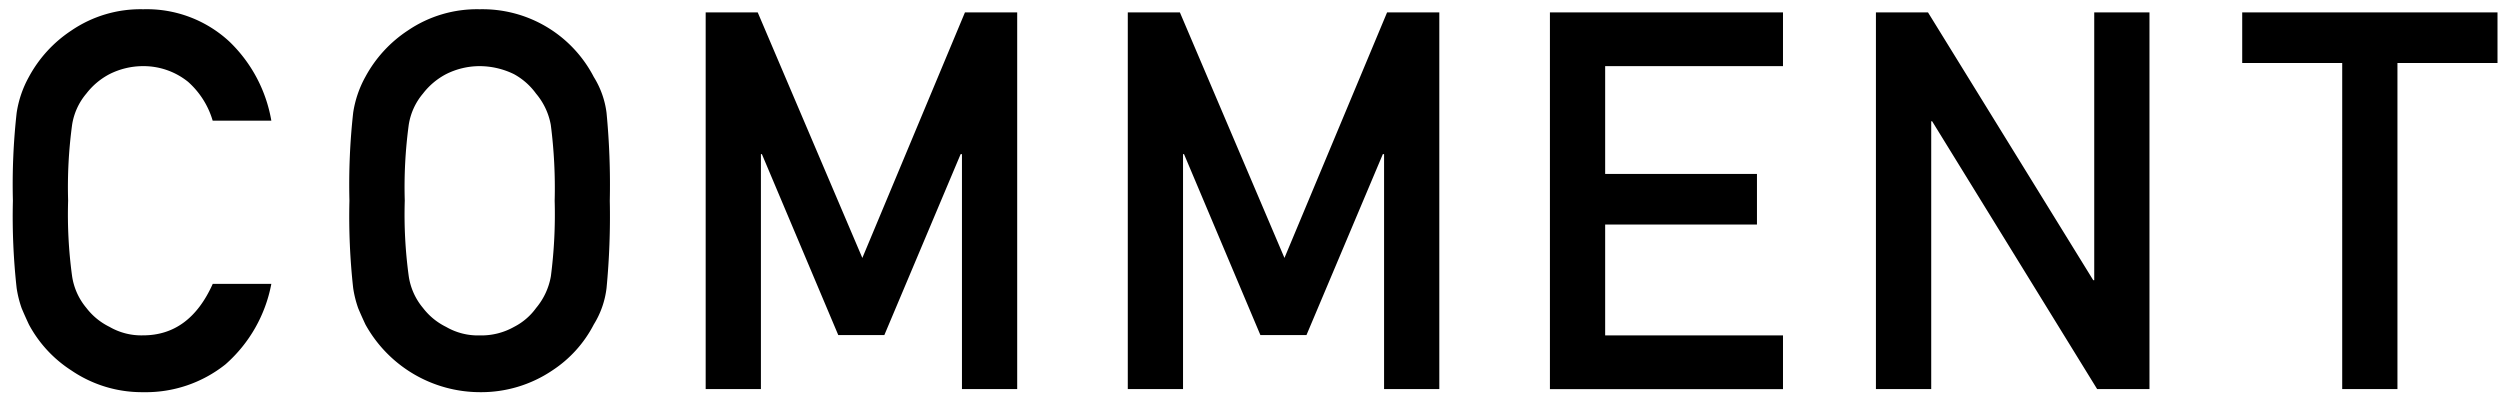 <svg id="レイヤー_1" data-name="レイヤー 1" xmlns="http://www.w3.org/2000/svg" width="189" height="30" viewBox="0 0 189 30"><title>tl_comment</title><path d="M181.247,4.764v24.65h-4.176V4.764h-7.56V.938h19.3V4.764ZM146.071,9.17H146V29.414H141.82V.938h3.937l12.491,20.243h.076V.938H162.5V29.414h-3.956ZM117.174.938h17.62V5H121.35v8.149h11.476v3.824H121.35v8.382h13.444v4.061h-17.62ZM104.636,11.654h-.094L98.769,25.331H95.286L89.513,11.654h-.076v17.76H85.261V.938H89.2L97.105,19.5,104.863.938h3.949V29.414h-4.176Zm-31.912,0h-.1L66.856,25.331H63.373L57.6,11.654h-.075v17.76H53.349V.938h3.935L65.193,19.5,72.95.938H76.9V29.414H72.724ZM44.89,24.531a9.174,9.174,0,0,1-3.139,3.477,9.619,9.619,0,0,1-5.483,1.64,9.912,9.912,0,0,1-8.641-5.117c-.2-.429-.385-.84-.548-1.23a8.2,8.2,0,0,1-.379-1.524,49.221,49.221,0,0,1-.283-6.6A49.349,49.349,0,0,1,26.7,8.521a8.068,8.068,0,0,1,.927-2.72,9.7,9.7,0,0,1,3.214-3.5A9.292,9.292,0,0,1,36.268.7,9.474,9.474,0,0,1,44.891,5.82a6.689,6.689,0,0,1,.964,2.715,56.824,56.824,0,0,1,.245,6.64,56.935,56.935,0,0,1-.245,6.6A6.719,6.719,0,0,1,44.89,24.531ZM41.64,9.441a5.053,5.053,0,0,0-1.118-2.368,5.04,5.04,0,0,0-1.667-1.468A5.942,5.942,0,0,0,36.259,5a5.646,5.646,0,0,0-2.54.607,5.319,5.319,0,0,0-1.743,1.468A4.788,4.788,0,0,0,30.9,9.441a35.2,35.2,0,0,0-.3,5.734,34.4,34.4,0,0,0,.3,5.7,4.825,4.825,0,0,0,1.08,2.408,4.929,4.929,0,0,0,1.743,1.429,4.8,4.8,0,0,0,2.54.645,5.04,5.04,0,0,0,2.6-.645,4.67,4.67,0,0,0,1.667-1.429,5.083,5.083,0,0,0,1.118-2.408,36.542,36.542,0,0,0,.285-5.7A37.4,37.4,0,0,0,41.64,9.441ZM6.53,23.279a4.933,4.933,0,0,0,1.744,1.429,4.8,4.8,0,0,0,2.54.645q3.526,0,5.27-3.894h4.429a10.743,10.743,0,0,1-3.464,6.084,9.657,9.657,0,0,1-6.226,2.105A9.46,9.46,0,0,1,5.4,28.008a9.406,9.406,0,0,1-3.215-3.477c-.2-.429-.385-.84-.548-1.23a8.2,8.2,0,0,1-.379-1.524,49.221,49.221,0,0,1-.283-6.6,49.126,49.126,0,0,1,.283-6.64A8.045,8.045,0,0,1,2.181,5.82,9.727,9.727,0,0,1,5.4,2.305,9.269,9.269,0,0,1,10.827.7a9.184,9.184,0,0,1,6.508,2.438,10.826,10.826,0,0,1,3.178,5.987H16.079a6.3,6.3,0,0,0-1.857-2.936A5.365,5.365,0,0,0,10.812,5a5.642,5.642,0,0,0-2.539.607A5.319,5.319,0,0,0,6.53,7.073,4.78,4.78,0,0,0,5.45,9.441a35.2,35.2,0,0,0-.3,5.734,34.4,34.4,0,0,0,.3,5.7A4.825,4.825,0,0,0,6.53,23.279Z"/></svg>